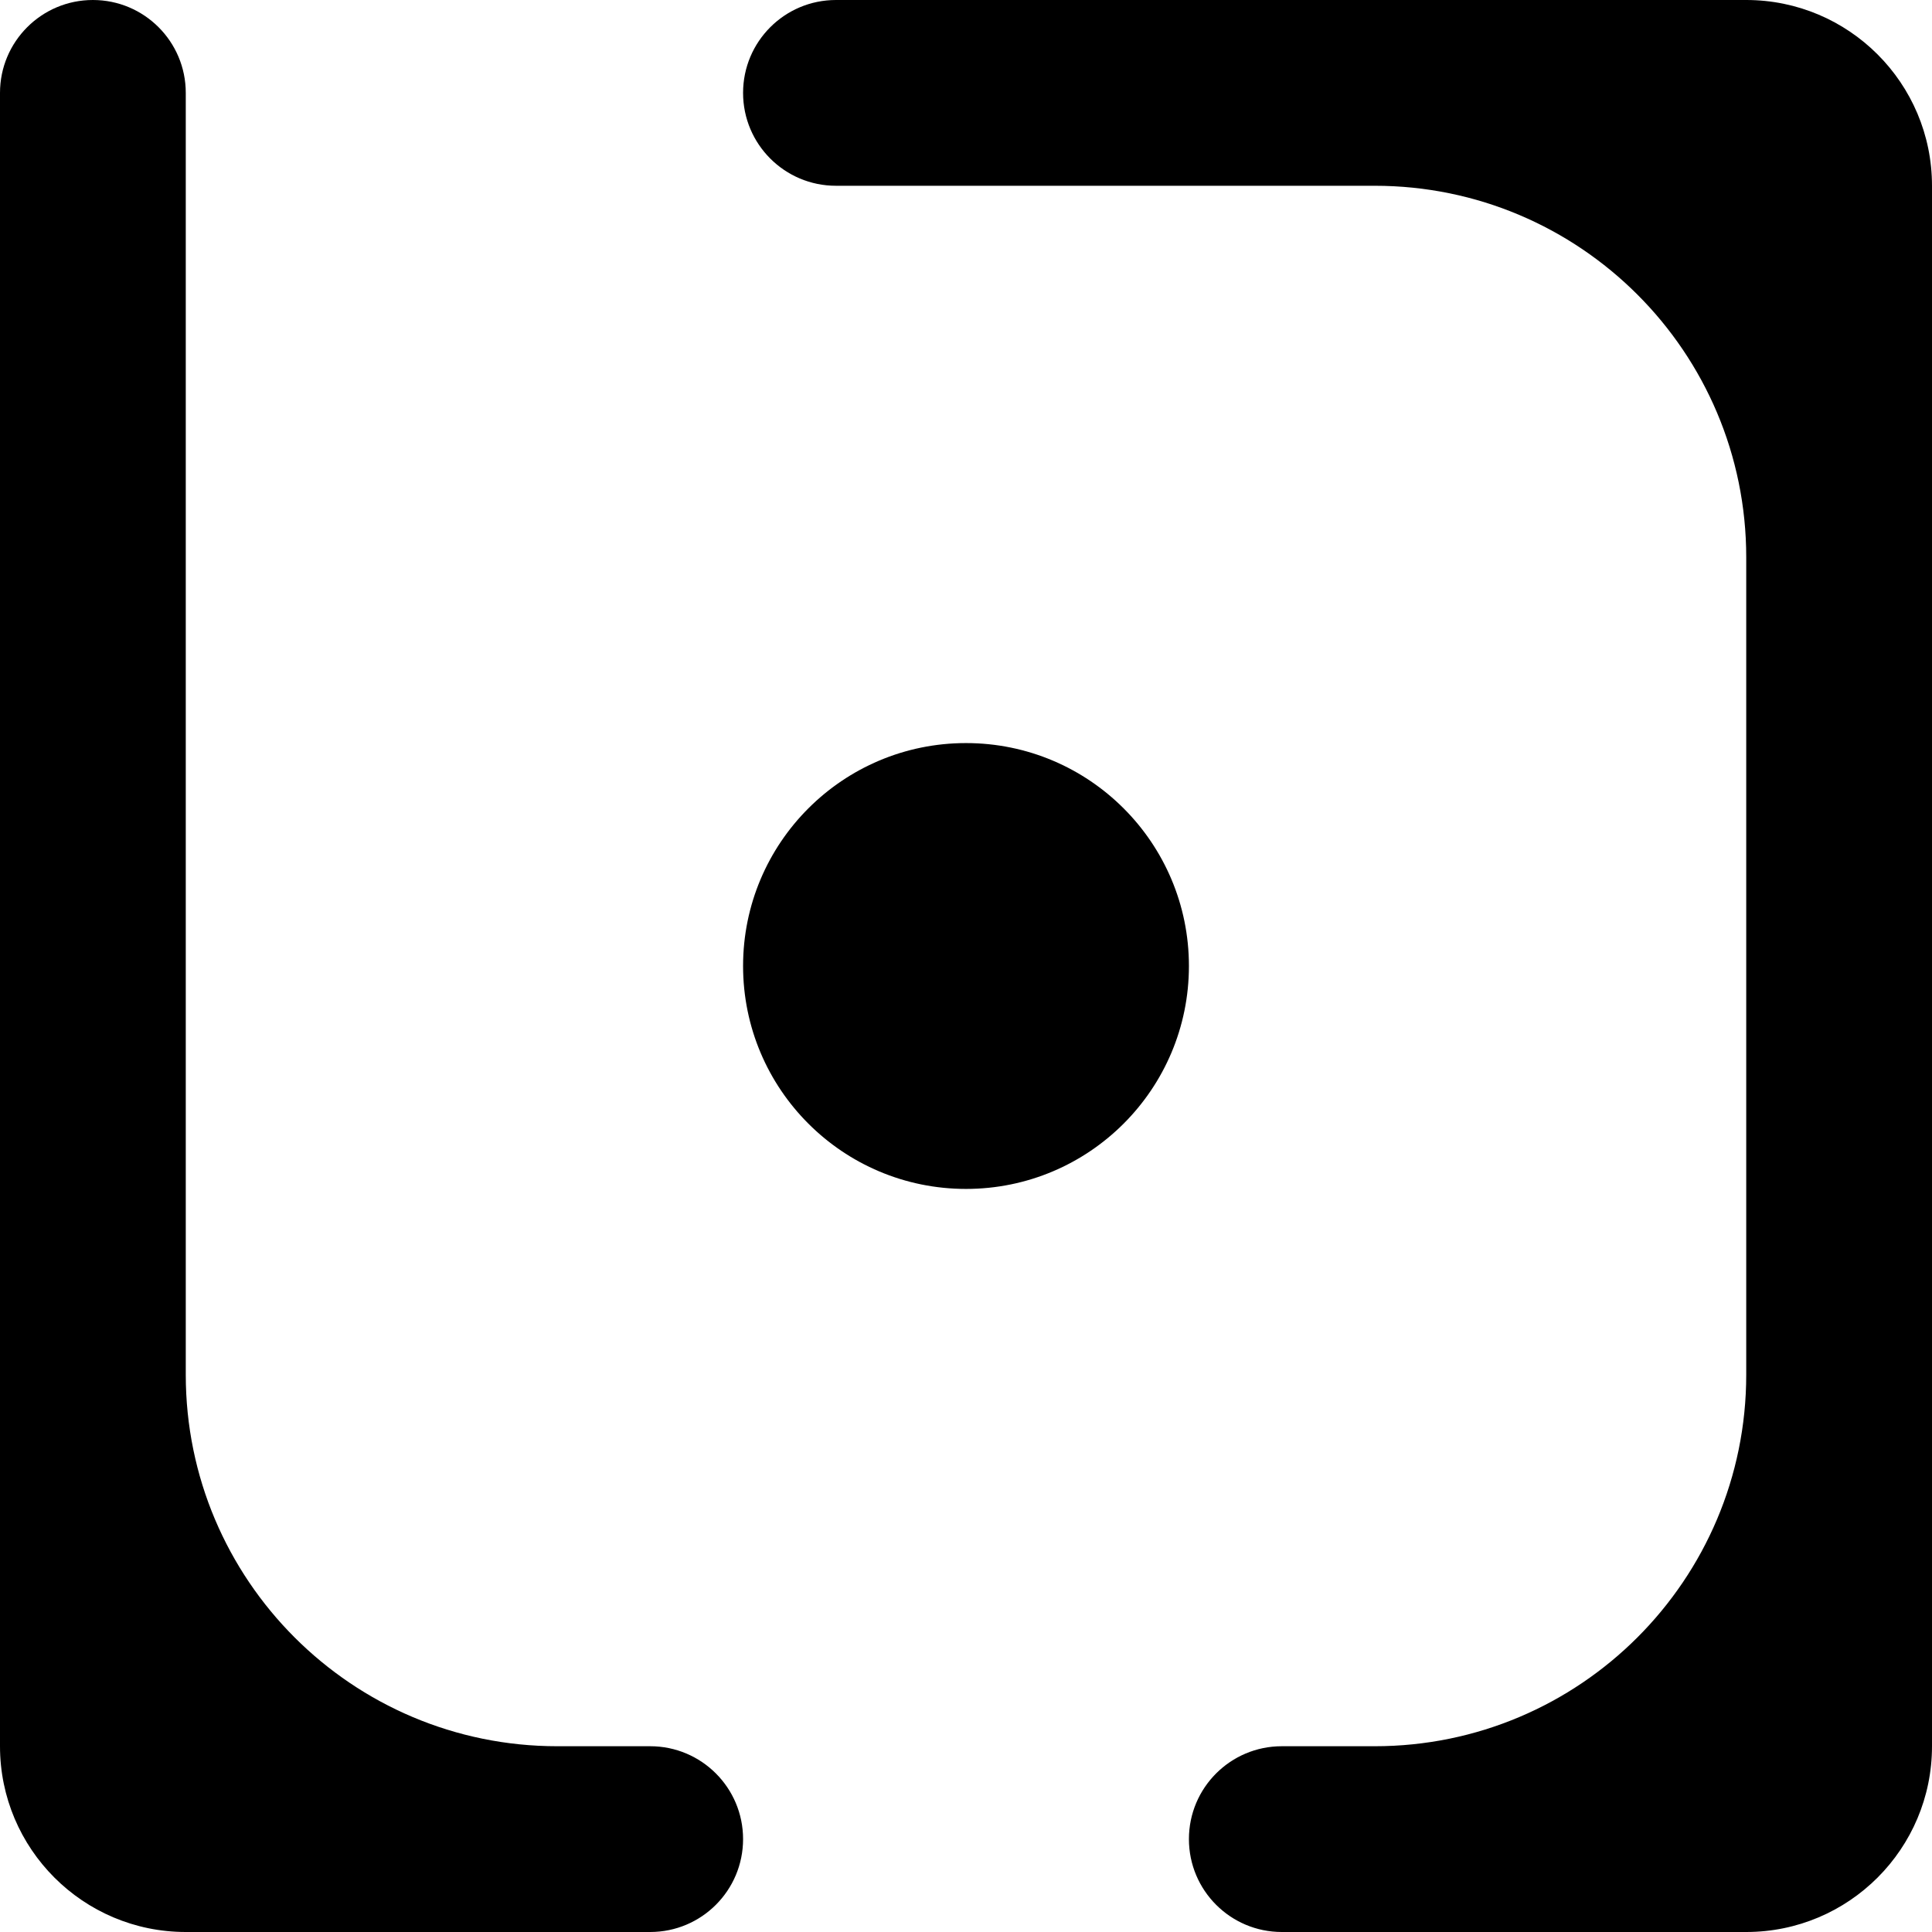 <svg width="52" height="52" viewBox="0 0 52 52" fill="none" xmlns="http://www.w3.org/2000/svg">
<path d="M5 52C2.239 52 0 49.761 0 47V47L-5.86916e-06 2.5C-6.05126e-06 1.119 1.119 0 2.5 0V0C3.881 0 5 1.119 5 2.5L5 37C5 42.523 9.477 47 15 47V47H17.5C18.881 47 20 48.119 20 49.5V49.5C20 50.881 18.881 52 17.5 52H5Z" />
<path d="M52 47C52 49.761 49.761 52 47 52V52H34.5C33.119 52 32 50.881 32 49.5V49.5C32 48.119 33.119 47 34.5 47H37V47C42.523 47 47 42.523 47 37V15C47 9.477 42.523 5 37 5V5H22.5C21.119 5 20 3.881 20 2.5V2.5C20 1.119 21.119 0 22.5 0H47V0C49.761 0 52 2.239 52 5V47Z" />
<path d="M26 32C22.686 32 20 29.314 20 26V26C20 22.686 22.686 20 26 20V20C29.314 20 32 22.686 32 26V26C32 29.314 29.314 32 26 32V32Z" />
<style>
    path { fill: #000000; }
    @media (prefers-color-scheme: dark) {
        path { fill: #ffffff; }
    }
</style>
</svg>
